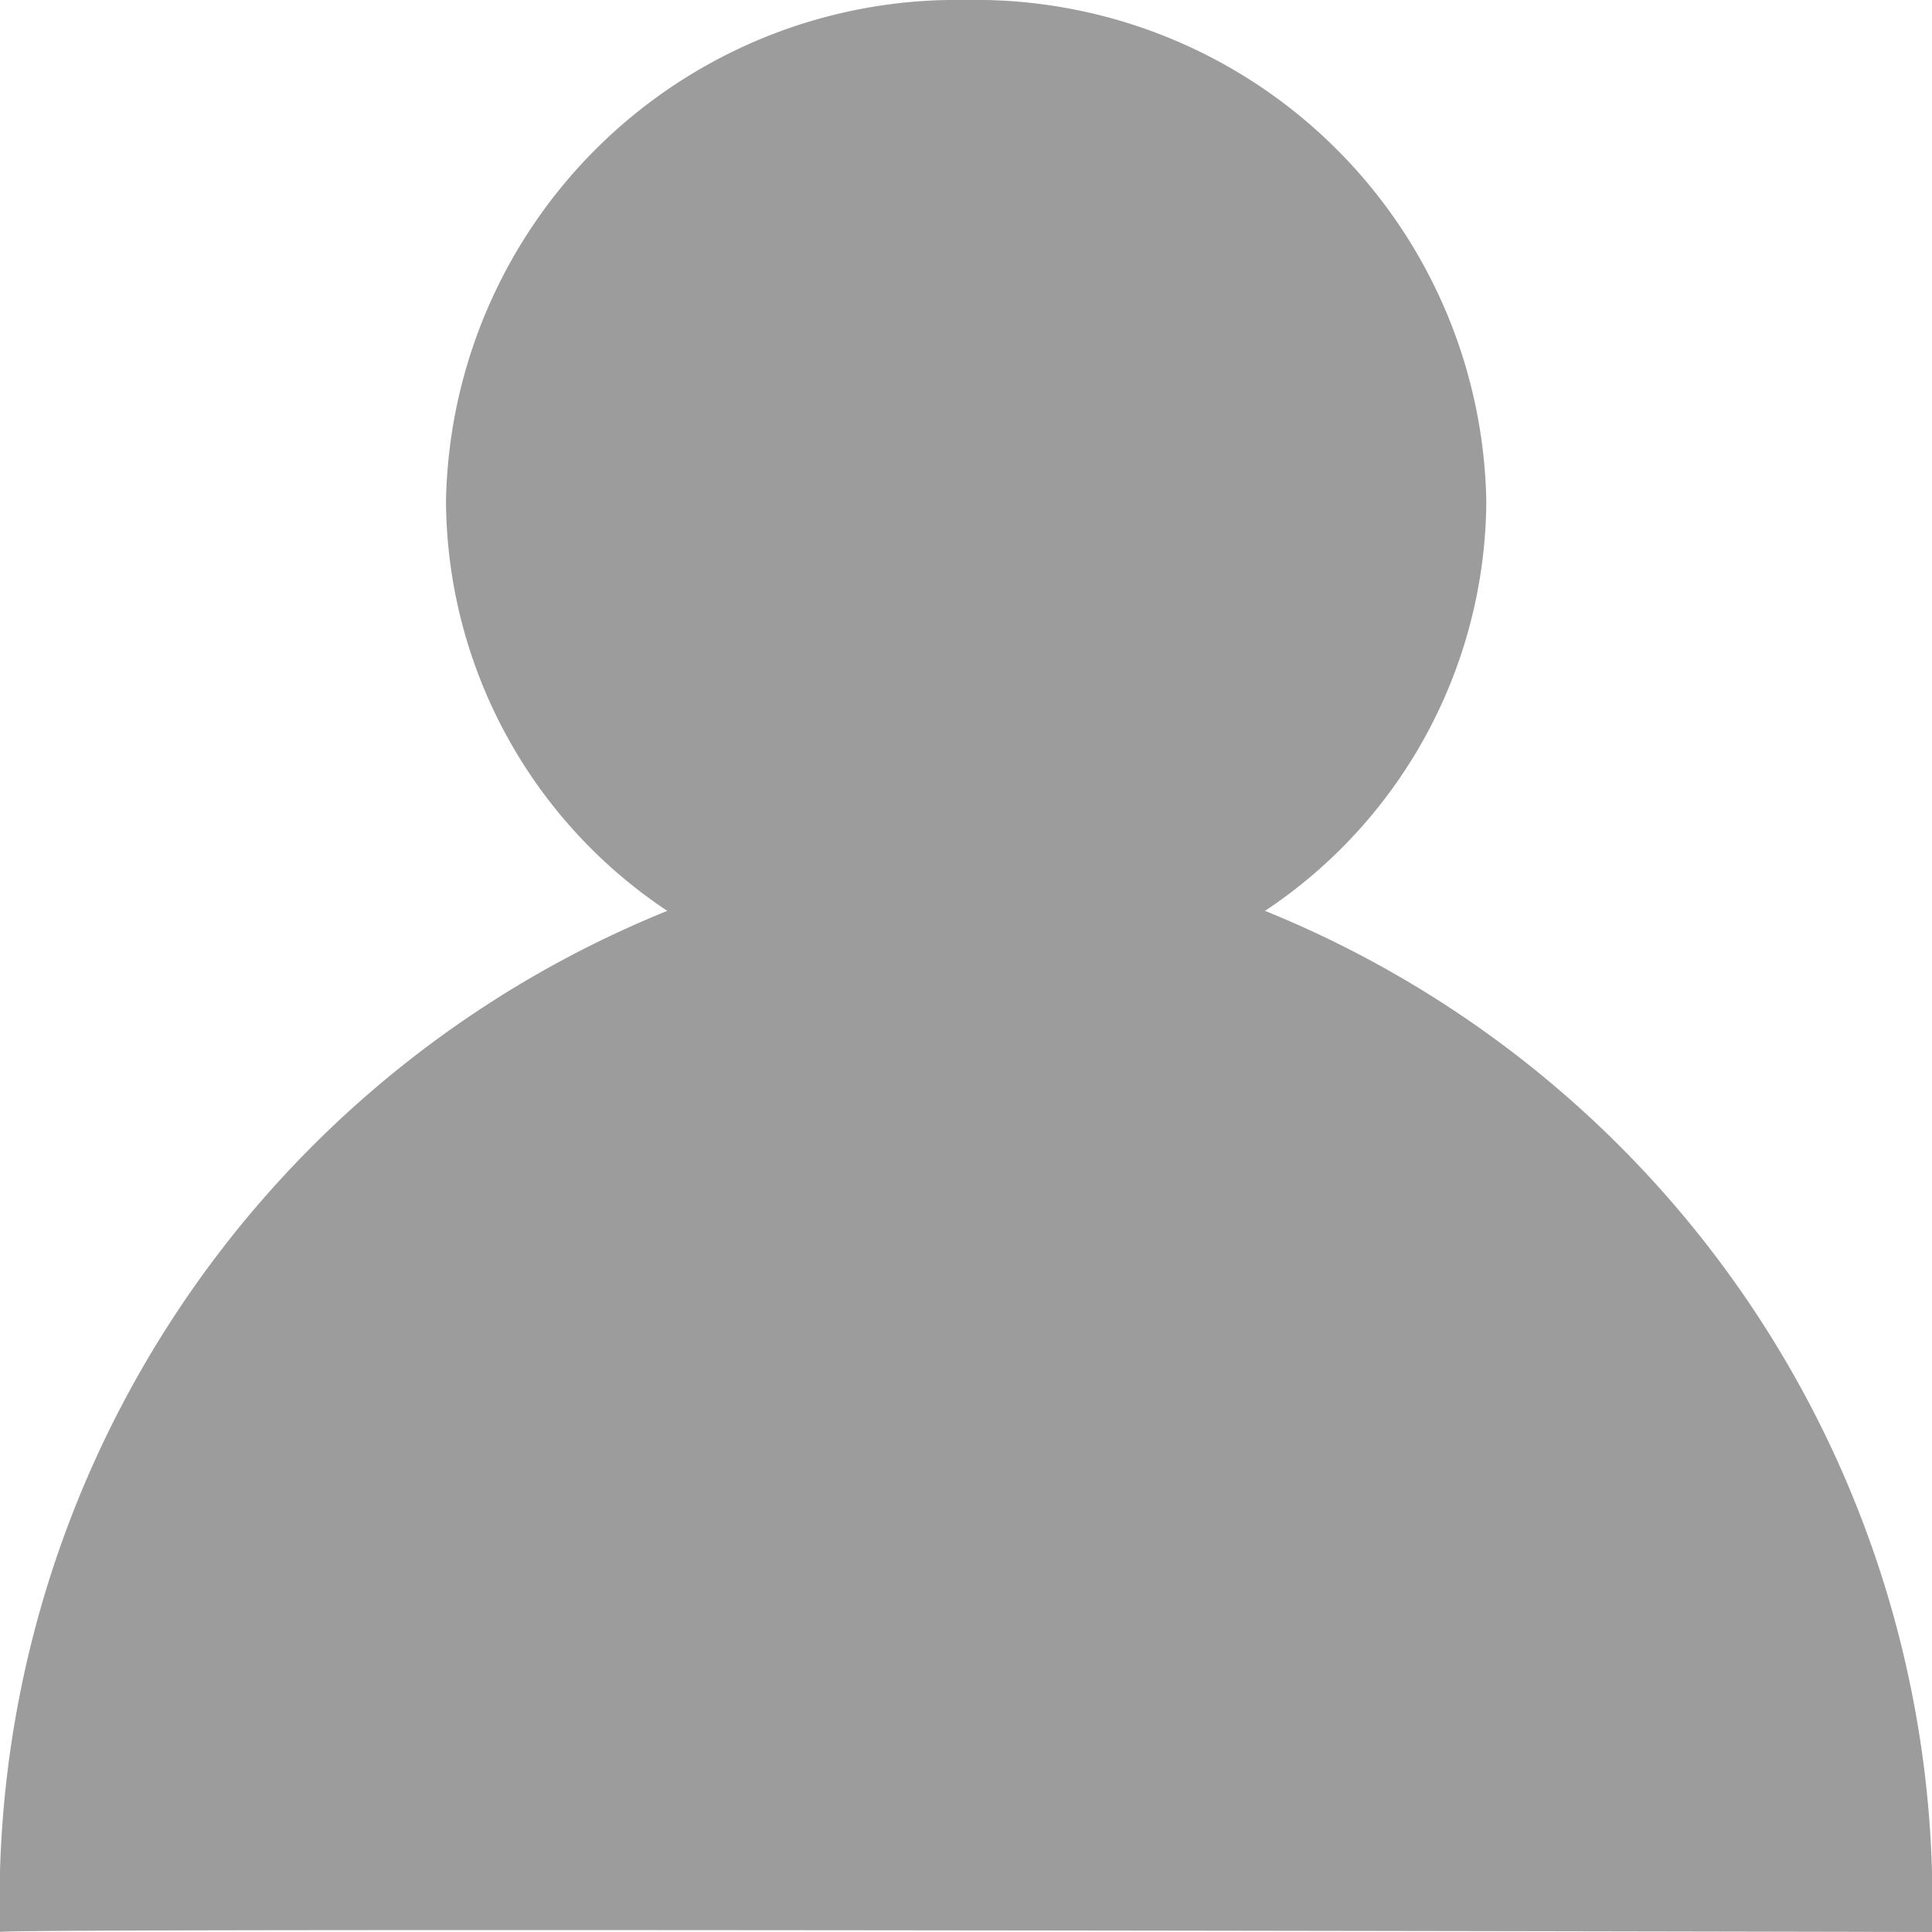 <svg xmlns="http://www.w3.org/2000/svg" width="13" height="13" viewBox="0 0 13 13">
  <path id="合体_1" data-name="合体 1" d="M-1642,3053a7.193,7.193,0,0,1,4.49-6.871,3.331,3.331,0,0,1-1.489-2.758,3.436,3.436,0,0,1,3.5-3.371,3.436,3.436,0,0,1,3.5,3.371,3.331,3.331,0,0,1-1.489,2.758A7.193,7.193,0,0,1-1629,3053C-1629.014,3053-1642,3052.971-1642,3053Z" transform="translate(1642 -3040)" fill="#9d9c9c"/>
</svg>

